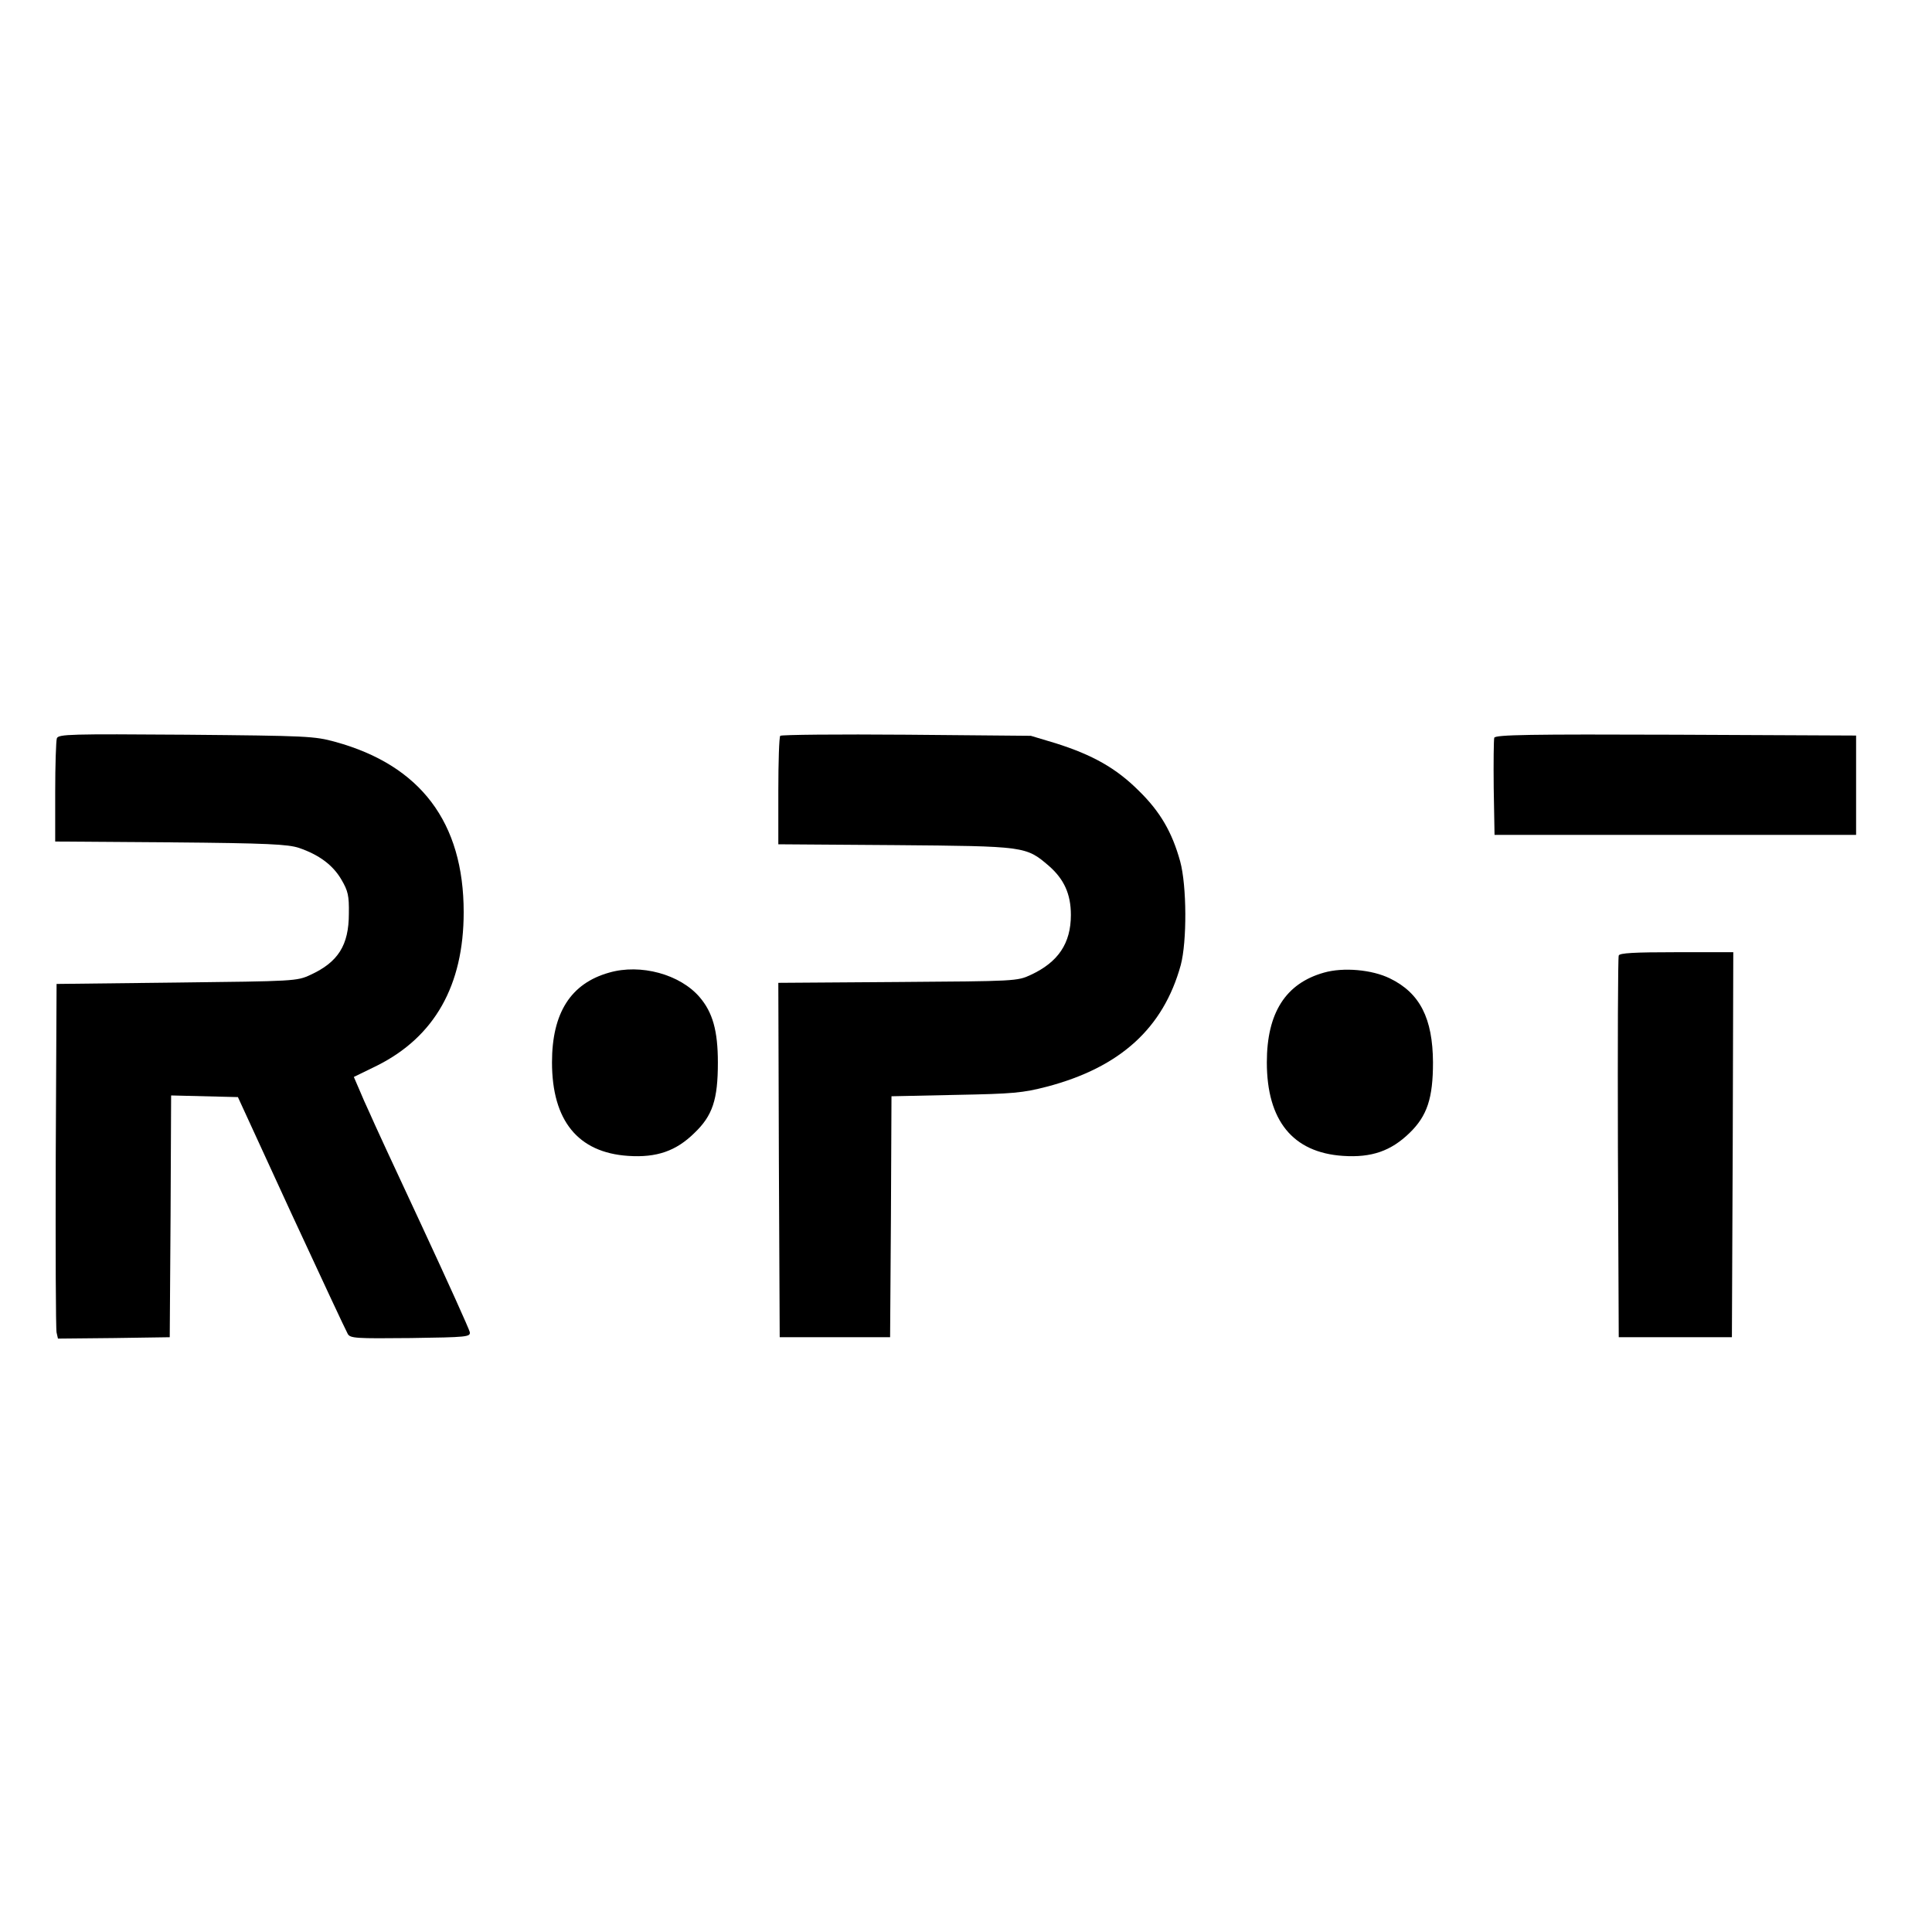 <?xml version="1.0" standalone="no"?>
<!DOCTYPE svg PUBLIC "-//W3C//DTD SVG 20010904//EN"
 "http://www.w3.org/TR/2001/REC-SVG-20010904/DTD/svg10.dtd">
<svg version="1.0" xmlns="http://www.w3.org/2000/svg"
 width="700pt" height="700pt" viewBox="0 0 700 700"
 preserveAspectRatio="xMidYMid meet">
<g transform="translate(0,700) scale(0.1,-0.1)"
fill="#000000" stroke="none">
<path d="M206 4325 c-3 -9 -6 -97 -6 -195 l0 -179 418 -3 c352 -3 425 -7 465
-20 73 -25 123 -62 154 -115 24 -41 28 -58 27 -123 0 -115 -39 -176 -139 -222
-49 -23 -58 -23 -485 -28 l-435 -5 -3 -620 c-1 -341 0 -630 3 -643 l5 -22 203
2 202 3 3 438 2 438 121 -3 121 -3 193 -420 c107 -231 199 -428 205 -438 9
-16 29 -17 228 -15 206 3 217 4 214 22 -2 10 -80 183 -174 385 -94 201 -179
385 -189 409 -11 23 -28 62 -38 86 l-19 44 84 41 c208 104 314 290 314 556 0
325 -156 532 -465 617 -76 21 -102 22 -541 26 -420 3 -462 2 -468 -13z"/>
<path d="M2827 4334 c-4 -4 -7 -94 -7 -200 l0 -193 423 -3 c472 -4 474 -4 557
-75 55 -48 80 -102 80 -178 0 -103 -46 -171 -145 -217 -49 -23 -55 -23 -483
-26 l-432 -3 2 -642 3 -642 200 0 200 0 3 436 2 437 233 5 c209 4 242 7 331
30 265 70 421 212 484 440 23 86 22 288 -2 376 -29 105 -72 180 -150 256 -82
82 -168 130 -301 172 l-90 27 -450 4 c-248 2 -454 0 -458 -4z"/>
<path d="M5414 4327 c-2 -7 -3 -89 -2 -182 l3 -170 655 0 655 0 0 180 0 180
-653 3 c-526 2 -654 0 -658 -11z"/>
<path d="M5865 3538 c-3 -7 -4 -321 -3 -698 l3 -685 205 0 205 0 3 698 2 697
-205 0 c-155 0 -207 -3 -210 -12z"/>
<path d="M2207 3476 c-139 -39 -207 -146 -207 -325 0 -211 94 -327 276 -339
104 -7 174 18 240 83 66 63 85 121 85 255 0 116 -19 182 -66 237 -71 83 -214
122 -328 89z"/>
<path d="M4797 3476 c-139 -39 -207 -146 -207 -325 0 -211 94 -327 276 -339
104 -7 174 18 241 83 64 62 85 126 85 256 -1 159 -47 251 -156 304 -65 32
-169 41 -239 21z"/>
</g>
</svg>
